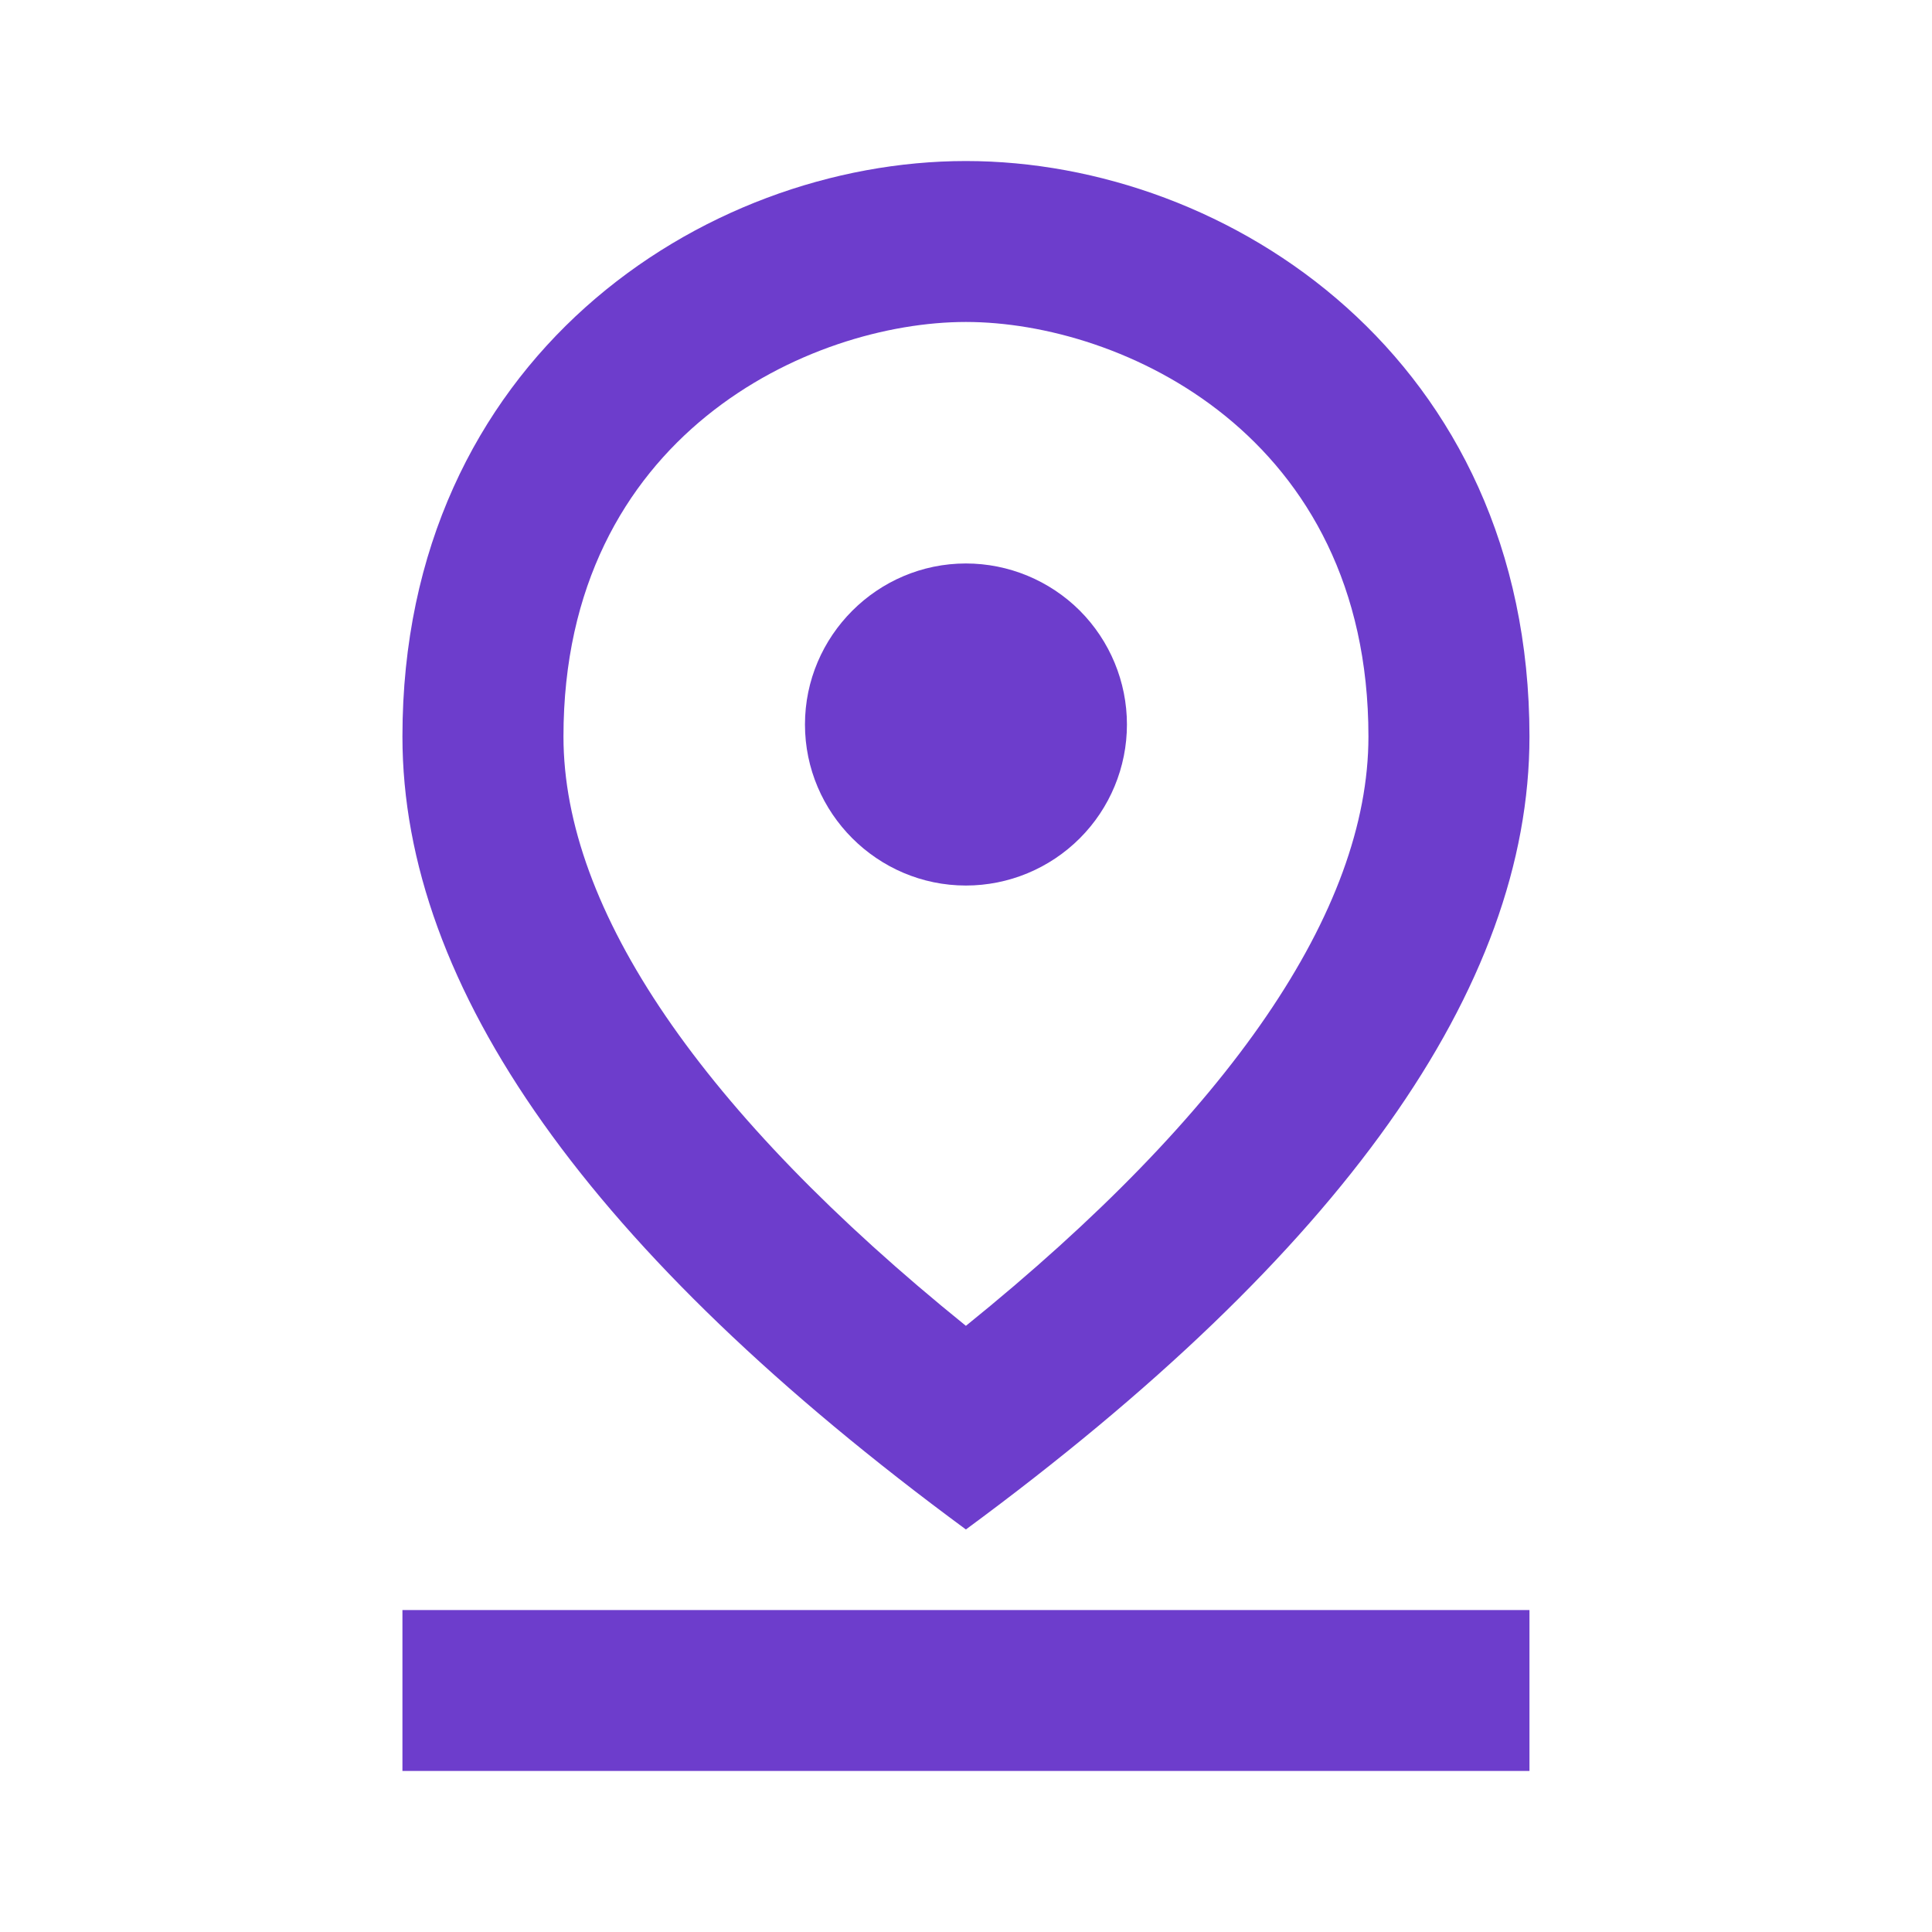 <svg width="20" height="20" viewBox="0 0 20 20" fill="none" xmlns="http://www.w3.org/2000/svg">
<path d="M9.999 3.333C11.608 3.333 14.166 4.5 14.166 7.625C14.166 9.425 12.733 11.517 9.999 13.725C7.266 11.517 5.833 9.417 5.833 7.625C5.833 4.5 8.391 3.333 9.999 3.333ZM9.999 1.667C7.274 1.667 4.166 3.717 4.166 7.625C4.166 10.225 6.108 12.967 9.999 15.833C13.891 12.967 15.833 10.225 15.833 7.625C15.833 3.717 12.724 1.667 9.999 1.667Z" fill="#6D3DCC"/>
<path d="M9.999 5.833C9.083 5.833 8.333 6.583 8.333 7.5C8.333 8.417 9.083 9.167 9.999 9.167C10.441 9.167 10.865 8.991 11.178 8.678C11.49 8.366 11.666 7.942 11.666 7.5C11.666 7.058 11.49 6.634 11.178 6.321C10.865 6.009 10.441 5.833 9.999 5.833ZM4.166 16.667H15.833V18.333H4.166V16.667Z" fill="#6D3DCC"/>
</svg>
